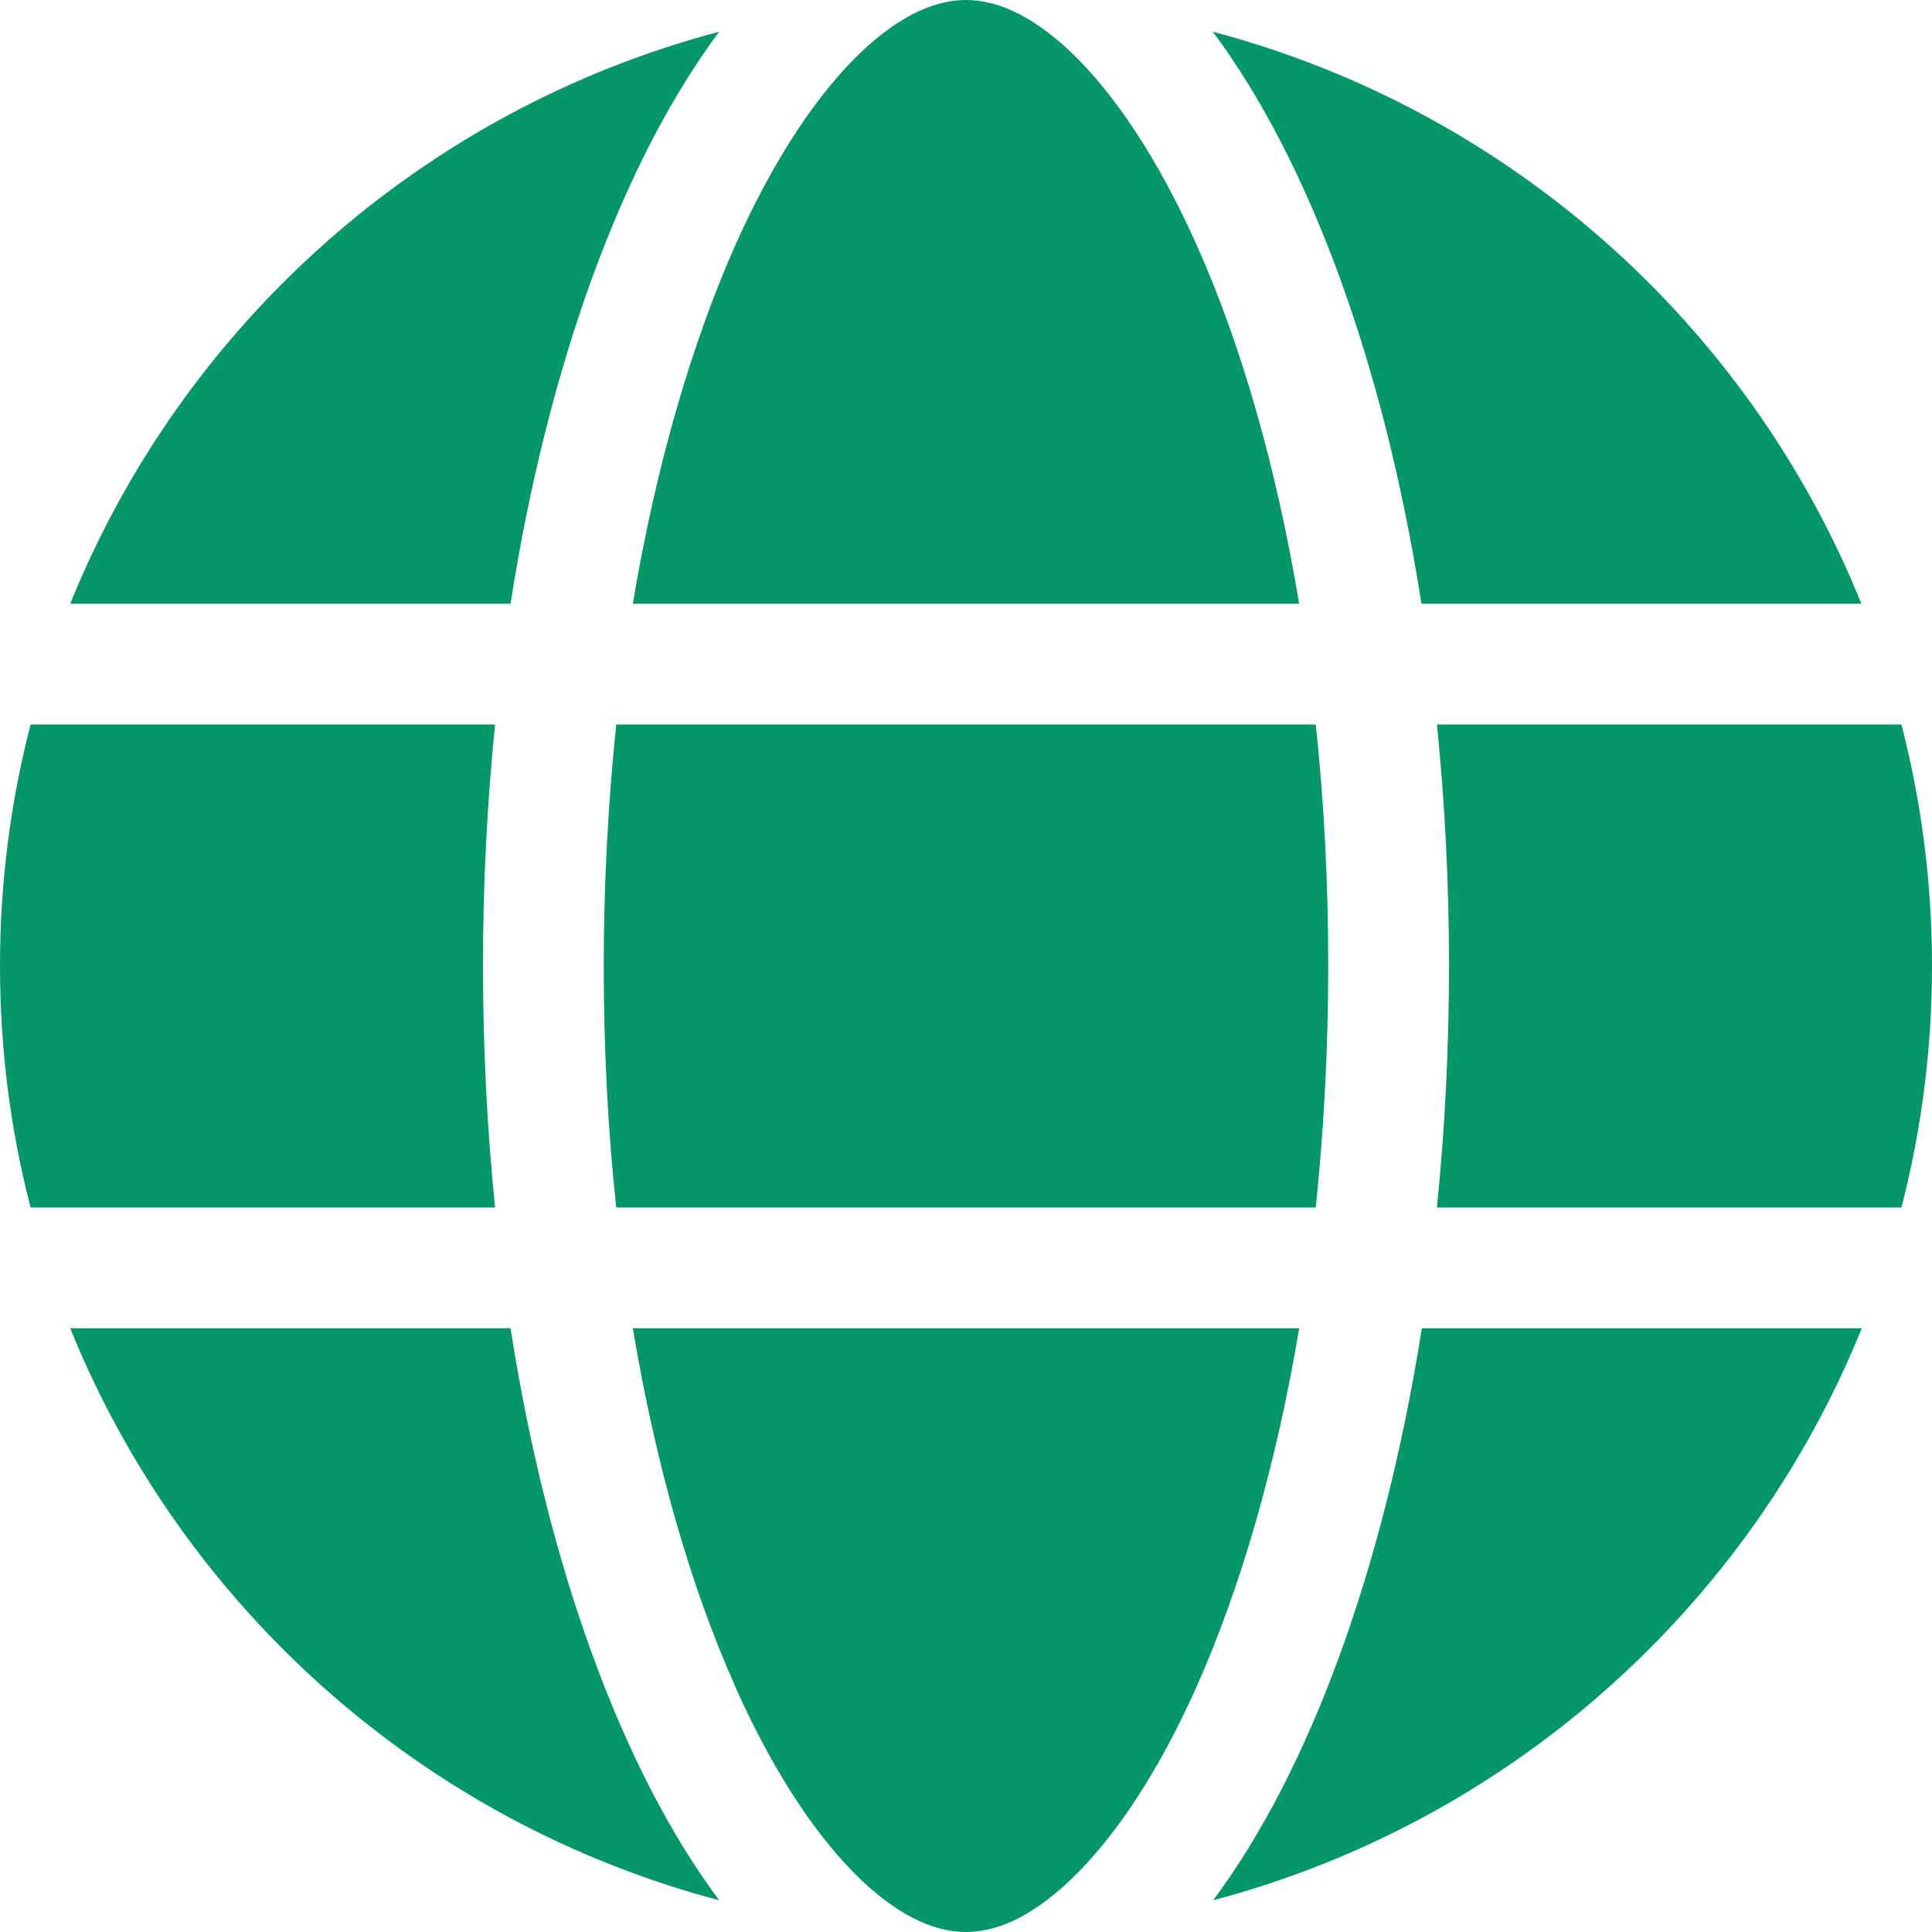 <?xml version="1.0" encoding="UTF-8"?> <svg xmlns="http://www.w3.org/2000/svg" width="24" height="24" viewBox="0 0 24 24" fill="none"><path d="M16.5 12C16.5 13.041 16.444 14.044 16.345 15H7.655C7.552 14.044 7.5 13.041 7.5 12C7.5 10.959 7.556 9.956 7.655 9H16.345C16.448 9.956 16.5 10.959 16.5 12ZM17.85 9H23.62C23.869 9.961 24 10.964 24 12C24 13.036 23.869 14.039 23.62 15H17.85C17.948 14.034 18 13.031 18 12C18 10.969 17.948 9.966 17.85 9ZM23.128 7.5H17.658C17.189 4.505 16.261 1.997 15.066 0.394C18.736 1.364 21.722 4.027 23.123 7.5H23.128ZM16.139 7.5H7.861C8.147 5.794 8.588 4.284 9.127 3.061C9.619 1.955 10.167 1.153 10.697 0.647C11.222 0.15 11.658 0 12 0C12.342 0 12.778 0.15 13.303 0.647C13.833 1.153 14.381 1.955 14.873 3.061C15.417 4.28 15.853 5.789 16.139 7.5ZM6.342 7.5H0.872C2.278 4.027 5.259 1.364 8.934 0.394C7.739 1.997 6.811 4.505 6.342 7.5ZM0.38 9H6.15C6.052 9.966 6 10.969 6 12C6 13.031 6.052 14.034 6.15 15H0.38C0.131 14.039 0 13.036 0 12C0 10.964 0.131 9.961 0.38 9ZM9.127 20.934C8.583 19.716 8.147 18.206 7.861 16.5H16.139C15.853 18.206 15.412 19.716 14.873 20.934C14.381 22.041 13.833 22.842 13.303 23.348C12.778 23.85 12.342 24 12 24C11.658 24 11.222 23.85 10.697 23.353C10.167 22.847 9.619 22.045 9.127 20.939V20.934ZM6.342 16.5C6.811 19.495 7.739 22.003 8.934 23.606C5.259 22.636 2.278 19.973 0.872 16.5H6.342ZM23.128 16.5C21.722 19.973 18.741 22.636 15.07 23.606C16.266 22.003 17.189 19.495 17.663 16.5H23.128Z" fill="#059669"></path></svg> 